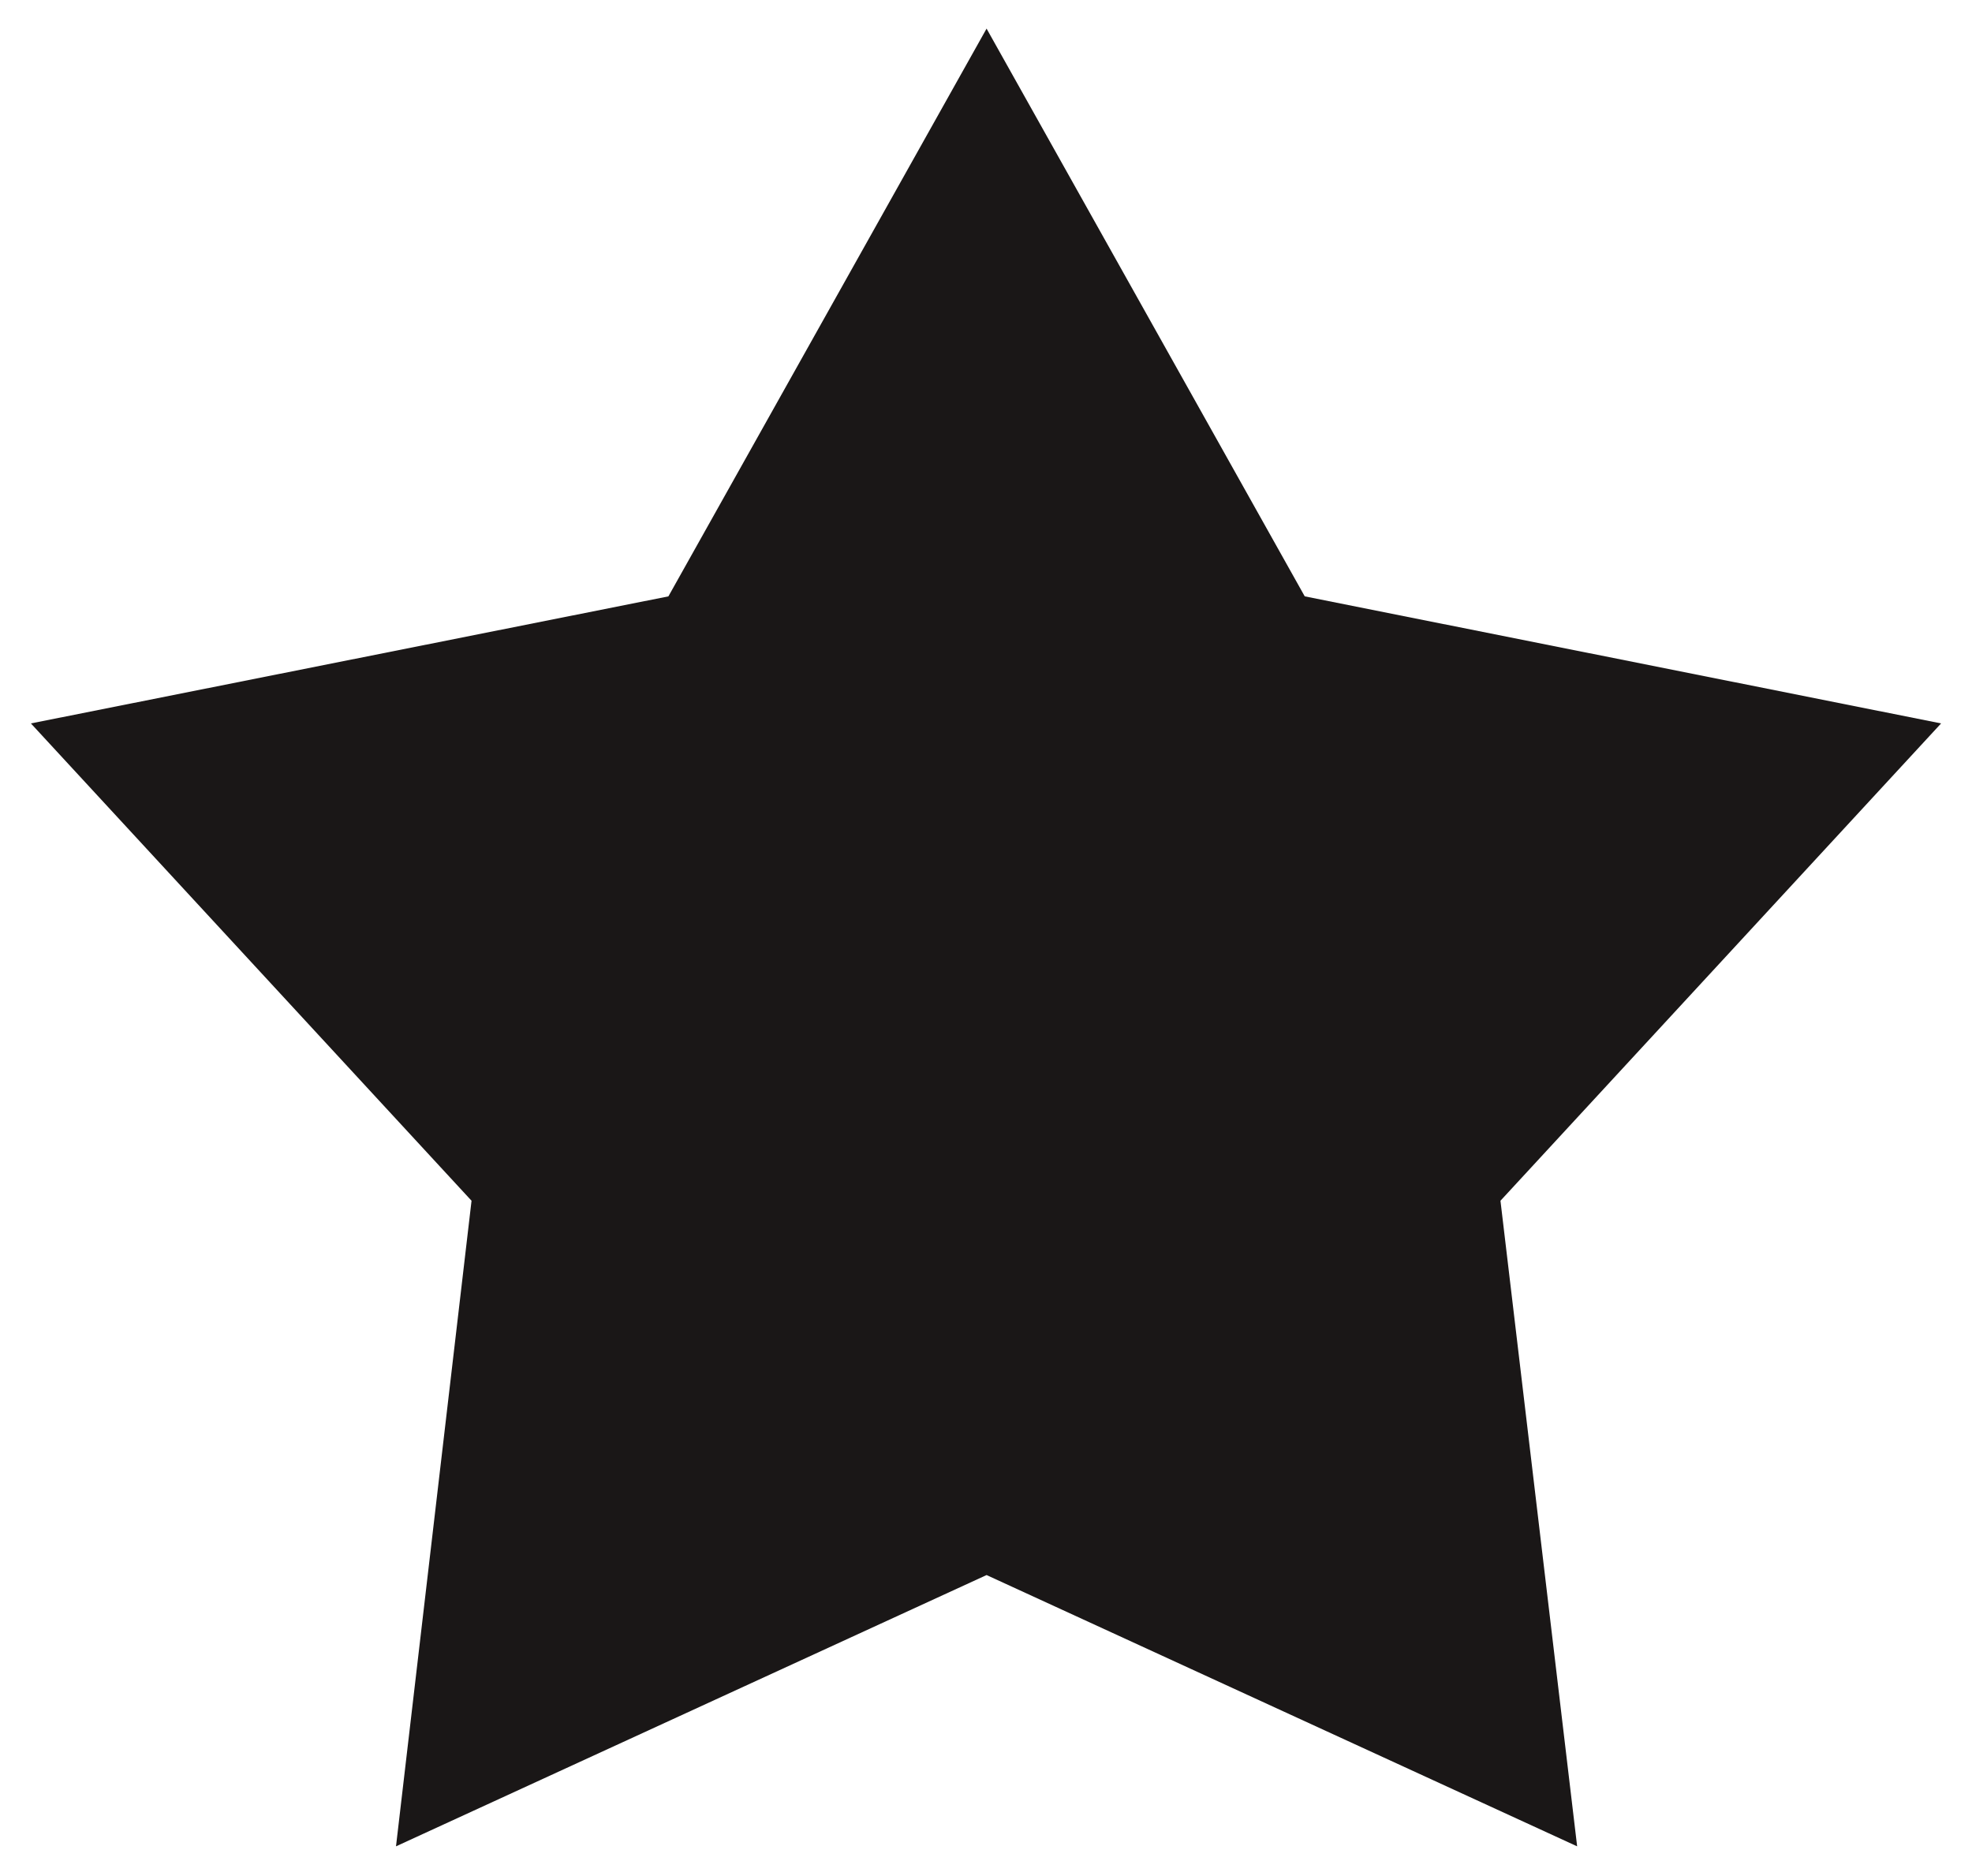 <?xml version="1.0" encoding="utf-8"?>
<!-- Generator: Adobe Illustrator 26.5.0, SVG Export Plug-In . SVG Version: 6.00 Build 0)  -->
<svg version="1.1" id="Layer_1" xmlns="http://www.w3.org/2000/svg" xmlns:xlink="http://www.w3.org/1999/xlink" x="0px" y="0px"
	 viewBox="0 0 172.3 163.9" style="enable-background:new 0 0 172.3 163.9;" xml:space="preserve">
<style type="text/css">
	.st0{fill:#1A1717;}
</style>
<polygon class="st0" points="86.2,2.5 114,52.1 169.6,63.2 131.1,104.9 137.8,161.3 86.2,137.6 34.6,161.3 41.2,104.9 2.7,63.2 
	58.4,52.1 "/>
</svg>
